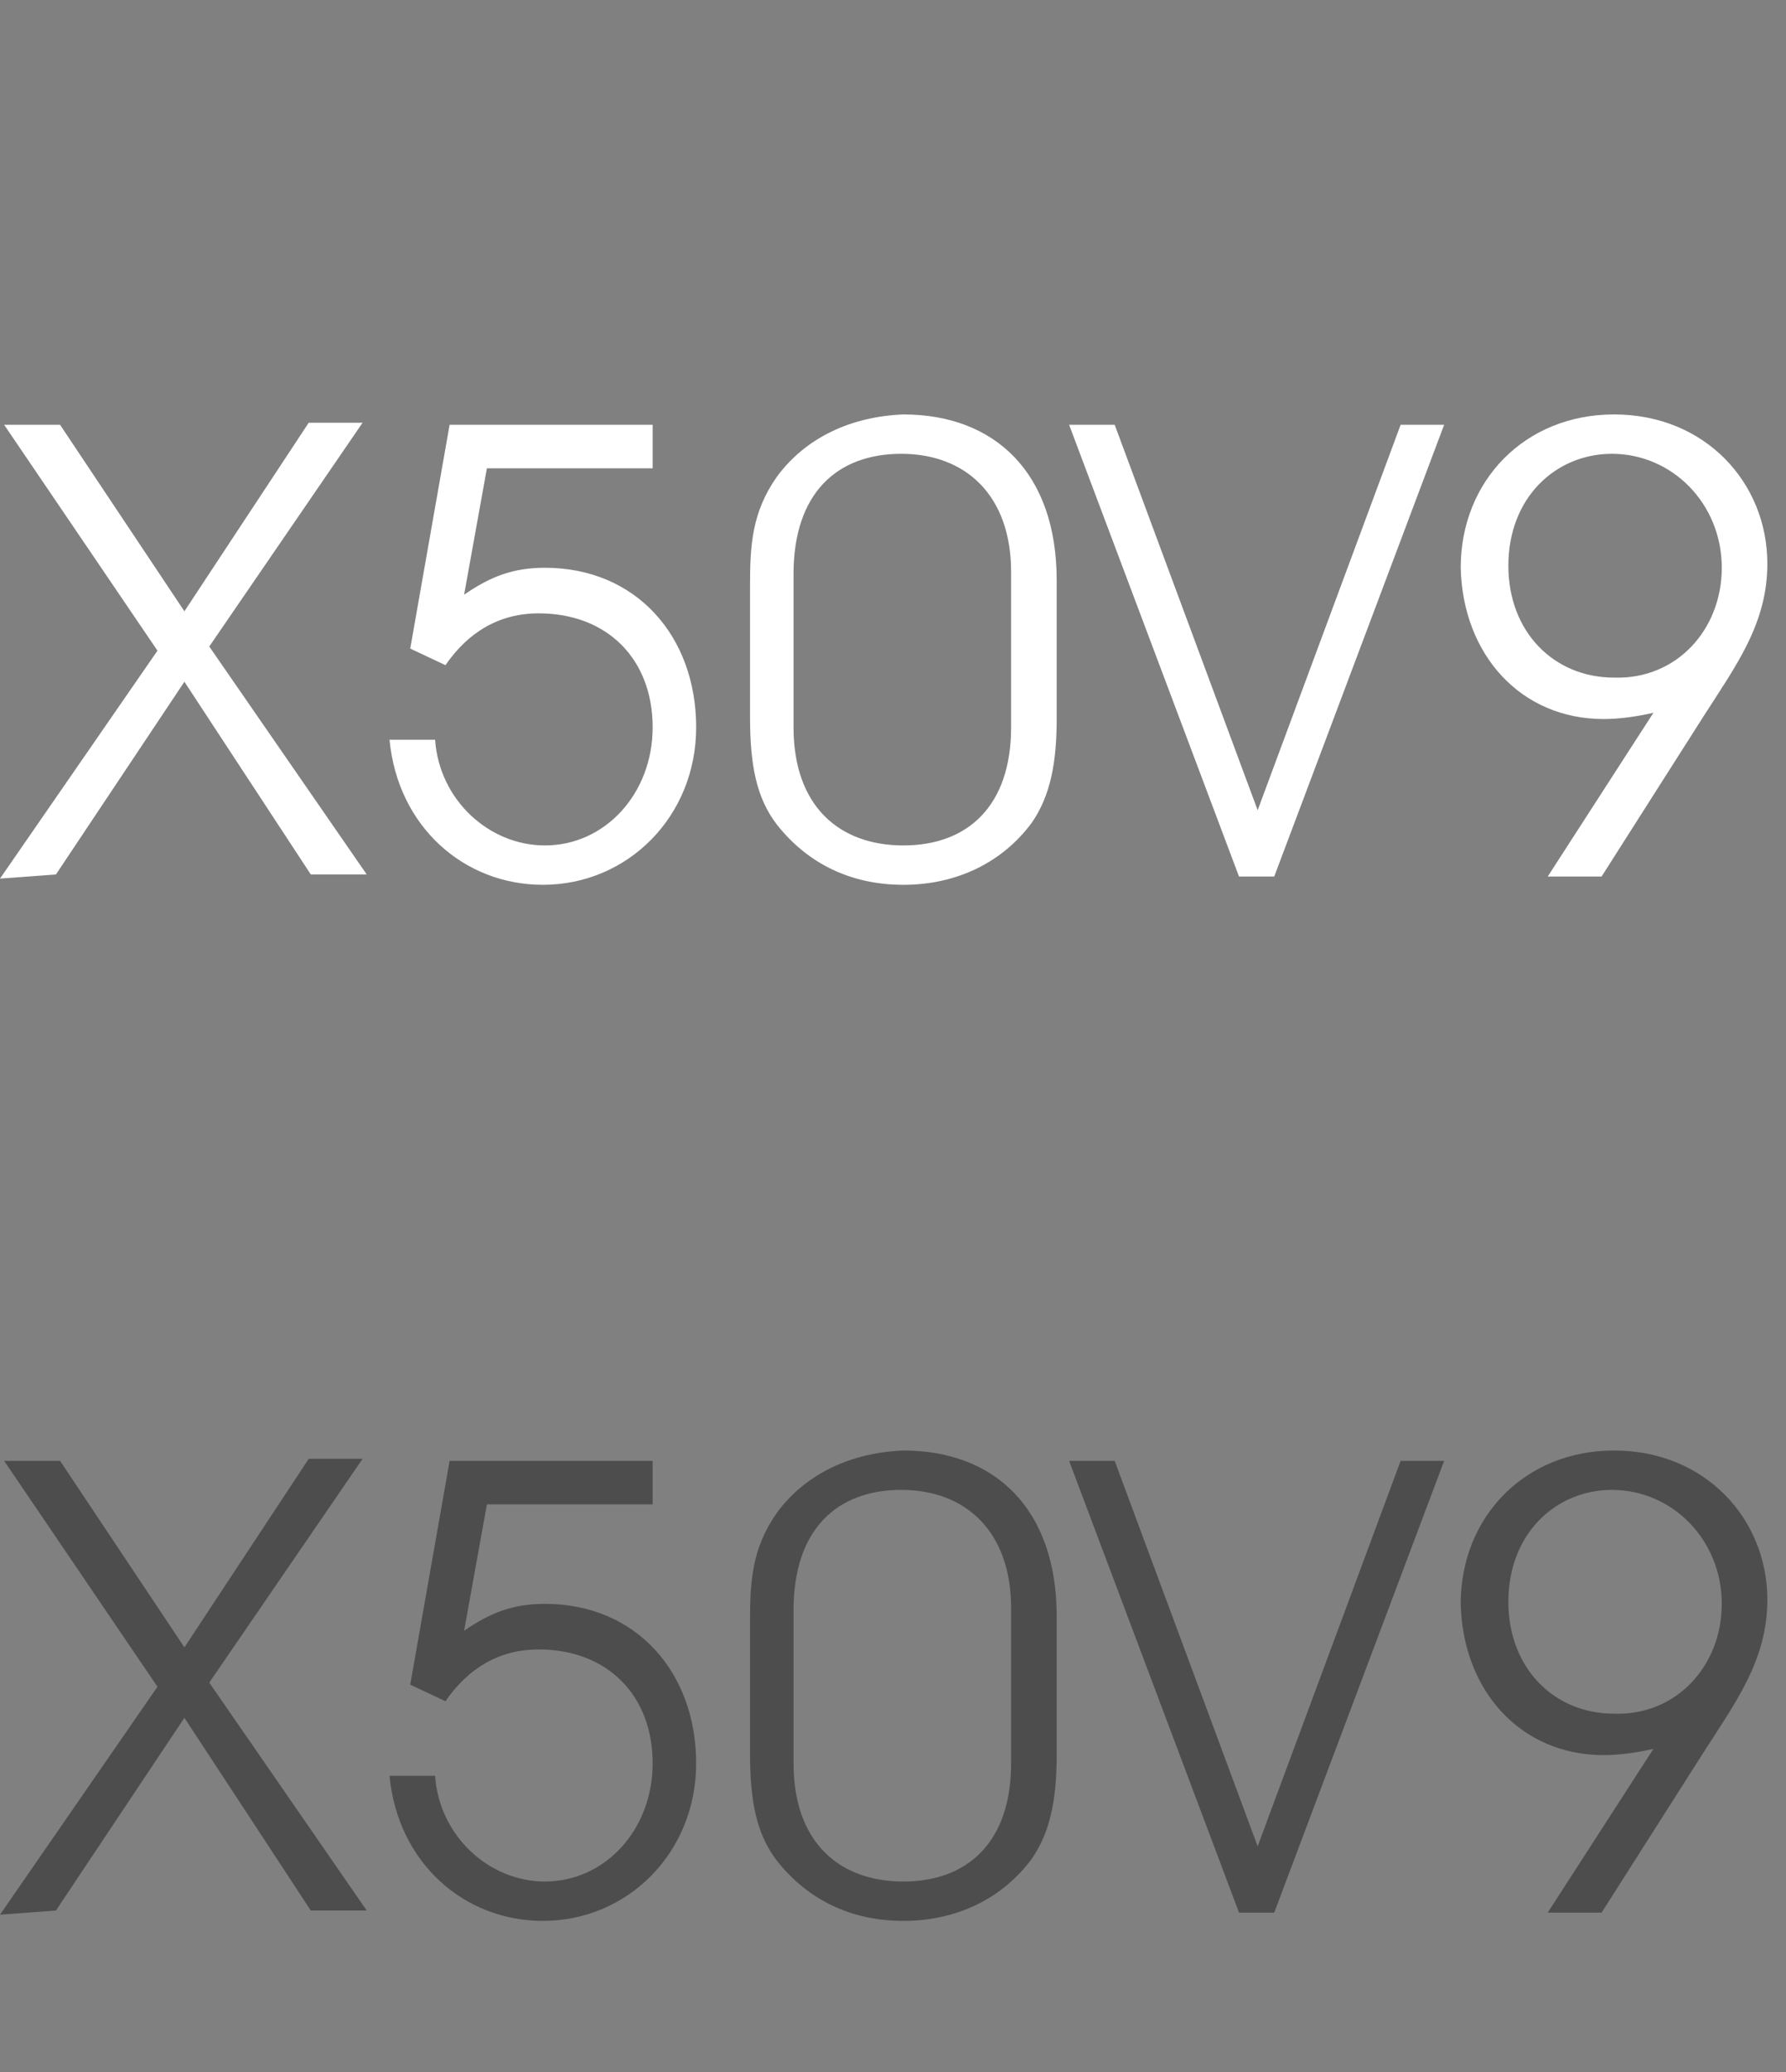 <?xml version="1.0" encoding="utf-8"?>
<!-- Generator: Adobe Illustrator 27.6.1, SVG Export Plug-In . SVG Version: 6.00 Build 0)  -->
<svg version="1.1" id="圖層_1" xmlns="http://www.w3.org/2000/svg" xmlns:xlink="http://www.w3.org/1999/xlink" x="0px" y="0px"
	 viewBox="0 0 86.2 100" style="enable-background:new 0 0 86.2 100;" xml:space="preserve">
<rect x="0" y="0" width="86.2" height="100" fill="#808080" stroke="none"/>
<style type="text/css">
	.st0{enable-background:new    ;}
	.st1{fill:#4D4D4D;}
	.st2{fill:#FFFFFF;}
</style>
<g class="st0">
	<path class="st1" d="M0,92.4l7.6-11L0.2,70.5l2.7,0l6,9l6-9.1l2.6,0l-7.4,10.8l7.6,11l-2.7,0l-6.1-9.3l-6.2,9.3L0,92.4z"/>
	<path class="st1" d="M21,85.7c0.2,2.9,2.6,5.1,5.3,5.1c2.9,0,5.2-2.5,5.2-5.7c0-3.3-2.2-5.5-5.5-5.5c-1.9,0-3.4,0.9-4.5,2.5
		l-1.7-0.8l1.9-10.8l9.8,0l0,2.1l-8,0l-1.1,6.1c1.3-0.9,2.4-1.3,3.9-1.3c4.4,0,7.3,3.3,7.3,7.7c0,4.3-3.3,7.6-7.4,7.6
		c-3.8,0-7-2.8-7.4-7L21,85.7z"/>
	<path class="st1" d="M36.2,78.2c0-1.9,0.1-3.5,1.3-5.2c1.4-1.9,3.6-2.9,6.1-3c4.4,0,7.4,2.8,7.4,8l0,6.7c0,2.1-0.3,3.7-1.2,5
		c-1.4,1.9-3.6,3-6.2,3c-2.5,0-4.6-1-6.1-2.9c-1-1.3-1.3-2.9-1.3-5.2L36.2,78.2z M43.6,90.8c3.1,0,5.2-1.9,5.2-5.7l0-7.5
		c0-3.7-2.2-5.7-5.3-5.7c-3.1,0-5.2,1.9-5.2,5.8l0,7.4C38.3,88.9,40.5,90.8,43.6,90.8z"/>
	<path class="st1" d="M53.8,70.5l6.9,18.6l6.9-18.6l2.1,0l-8.2,21.8l-1.7,0l-8.2-21.8L53.8,70.5z"/>
	<path class="st1" d="M74.7,92.3l5.1-7.9c-0.9,0.2-1.7,0.3-2.4,0.3c-4,0-6.8-3.1-6.9-7.3c0-4.2,3.1-7.4,7.4-7.4
		c4.4,0,7.4,3.3,7.4,7.2c0,2.9-1.5,4.9-3.1,7.4l-4.9,7.7L74.7,92.3z M83.1,77.4c0-3.1-2.4-5.5-5.3-5.5c-2.7,0-5,2.1-5,5.4
		c0,3.2,2.2,5.4,5.1,5.4C80.9,82.8,83.1,80.4,83.1,77.4z"/>
</g>
<g class="st0">
	<path class="st2" d="M0,42.4l7.6-11L0.2,20.5l2.7,0l6,9l6-9.1l2.6,0l-7.4,10.8l7.6,11l-2.7,0l-6.1-9.3l-6.2,9.3L0,42.4z"/>
	<path class="st2" d="M21,35.7c0.2,2.9,2.6,5.1,5.3,5.1c2.9,0,5.2-2.5,5.2-5.7c0-3.3-2.2-5.5-5.5-5.5c-1.9,0-3.4,0.9-4.5,2.5
		l-1.7-0.8l1.9-10.8l9.8,0l0,2.1l-8,0l-1.1,6.1c1.3-0.9,2.4-1.3,3.9-1.3c4.4,0,7.3,3.3,7.3,7.7c0,4.3-3.3,7.6-7.4,7.6
		c-3.8,0-7-2.8-7.4-7L21,35.7z"/>
	<path class="st2" d="M36.2,28.2c0-1.9,0.1-3.5,1.3-5.2c1.4-1.9,3.6-2.9,6.1-3c4.4,0,7.4,2.8,7.4,8l0,6.7c0,2.1-0.3,3.7-1.2,5
		c-1.4,1.9-3.6,3-6.2,3c-2.5,0-4.6-1-6.1-2.9c-1-1.3-1.3-2.9-1.3-5.2L36.2,28.2z M43.6,40.8c3.1,0,5.2-1.9,5.2-5.7l0-7.5
		c0-3.7-2.2-5.7-5.3-5.7c-3.1,0-5.2,1.9-5.2,5.8l0,7.4C38.3,38.9,40.5,40.8,43.6,40.8z"/>
	<path class="st2" d="M53.8,20.5l6.9,18.6l6.9-18.6l2.1,0l-8.2,21.8l-1.7,0l-8.2-21.8L53.8,20.5z"/>
	<path class="st2" d="M74.7,42.3l5.1-7.9c-0.9,0.2-1.7,0.3-2.4,0.3c-4,0-6.8-3.1-6.9-7.3c0-4.2,3.1-7.4,7.4-7.4
		c4.4,0,7.4,3.3,7.4,7.2c0,2.9-1.5,4.9-3.1,7.4l-4.9,7.7L74.7,42.3z M83.1,27.4c0-3.1-2.4-5.5-5.3-5.5c-2.7,0-5,2.1-5,5.4
		c0,3.2,2.2,5.4,5.1,5.4C80.9,32.8,83.1,30.4,83.1,27.4z"/>
</g>
</svg>
